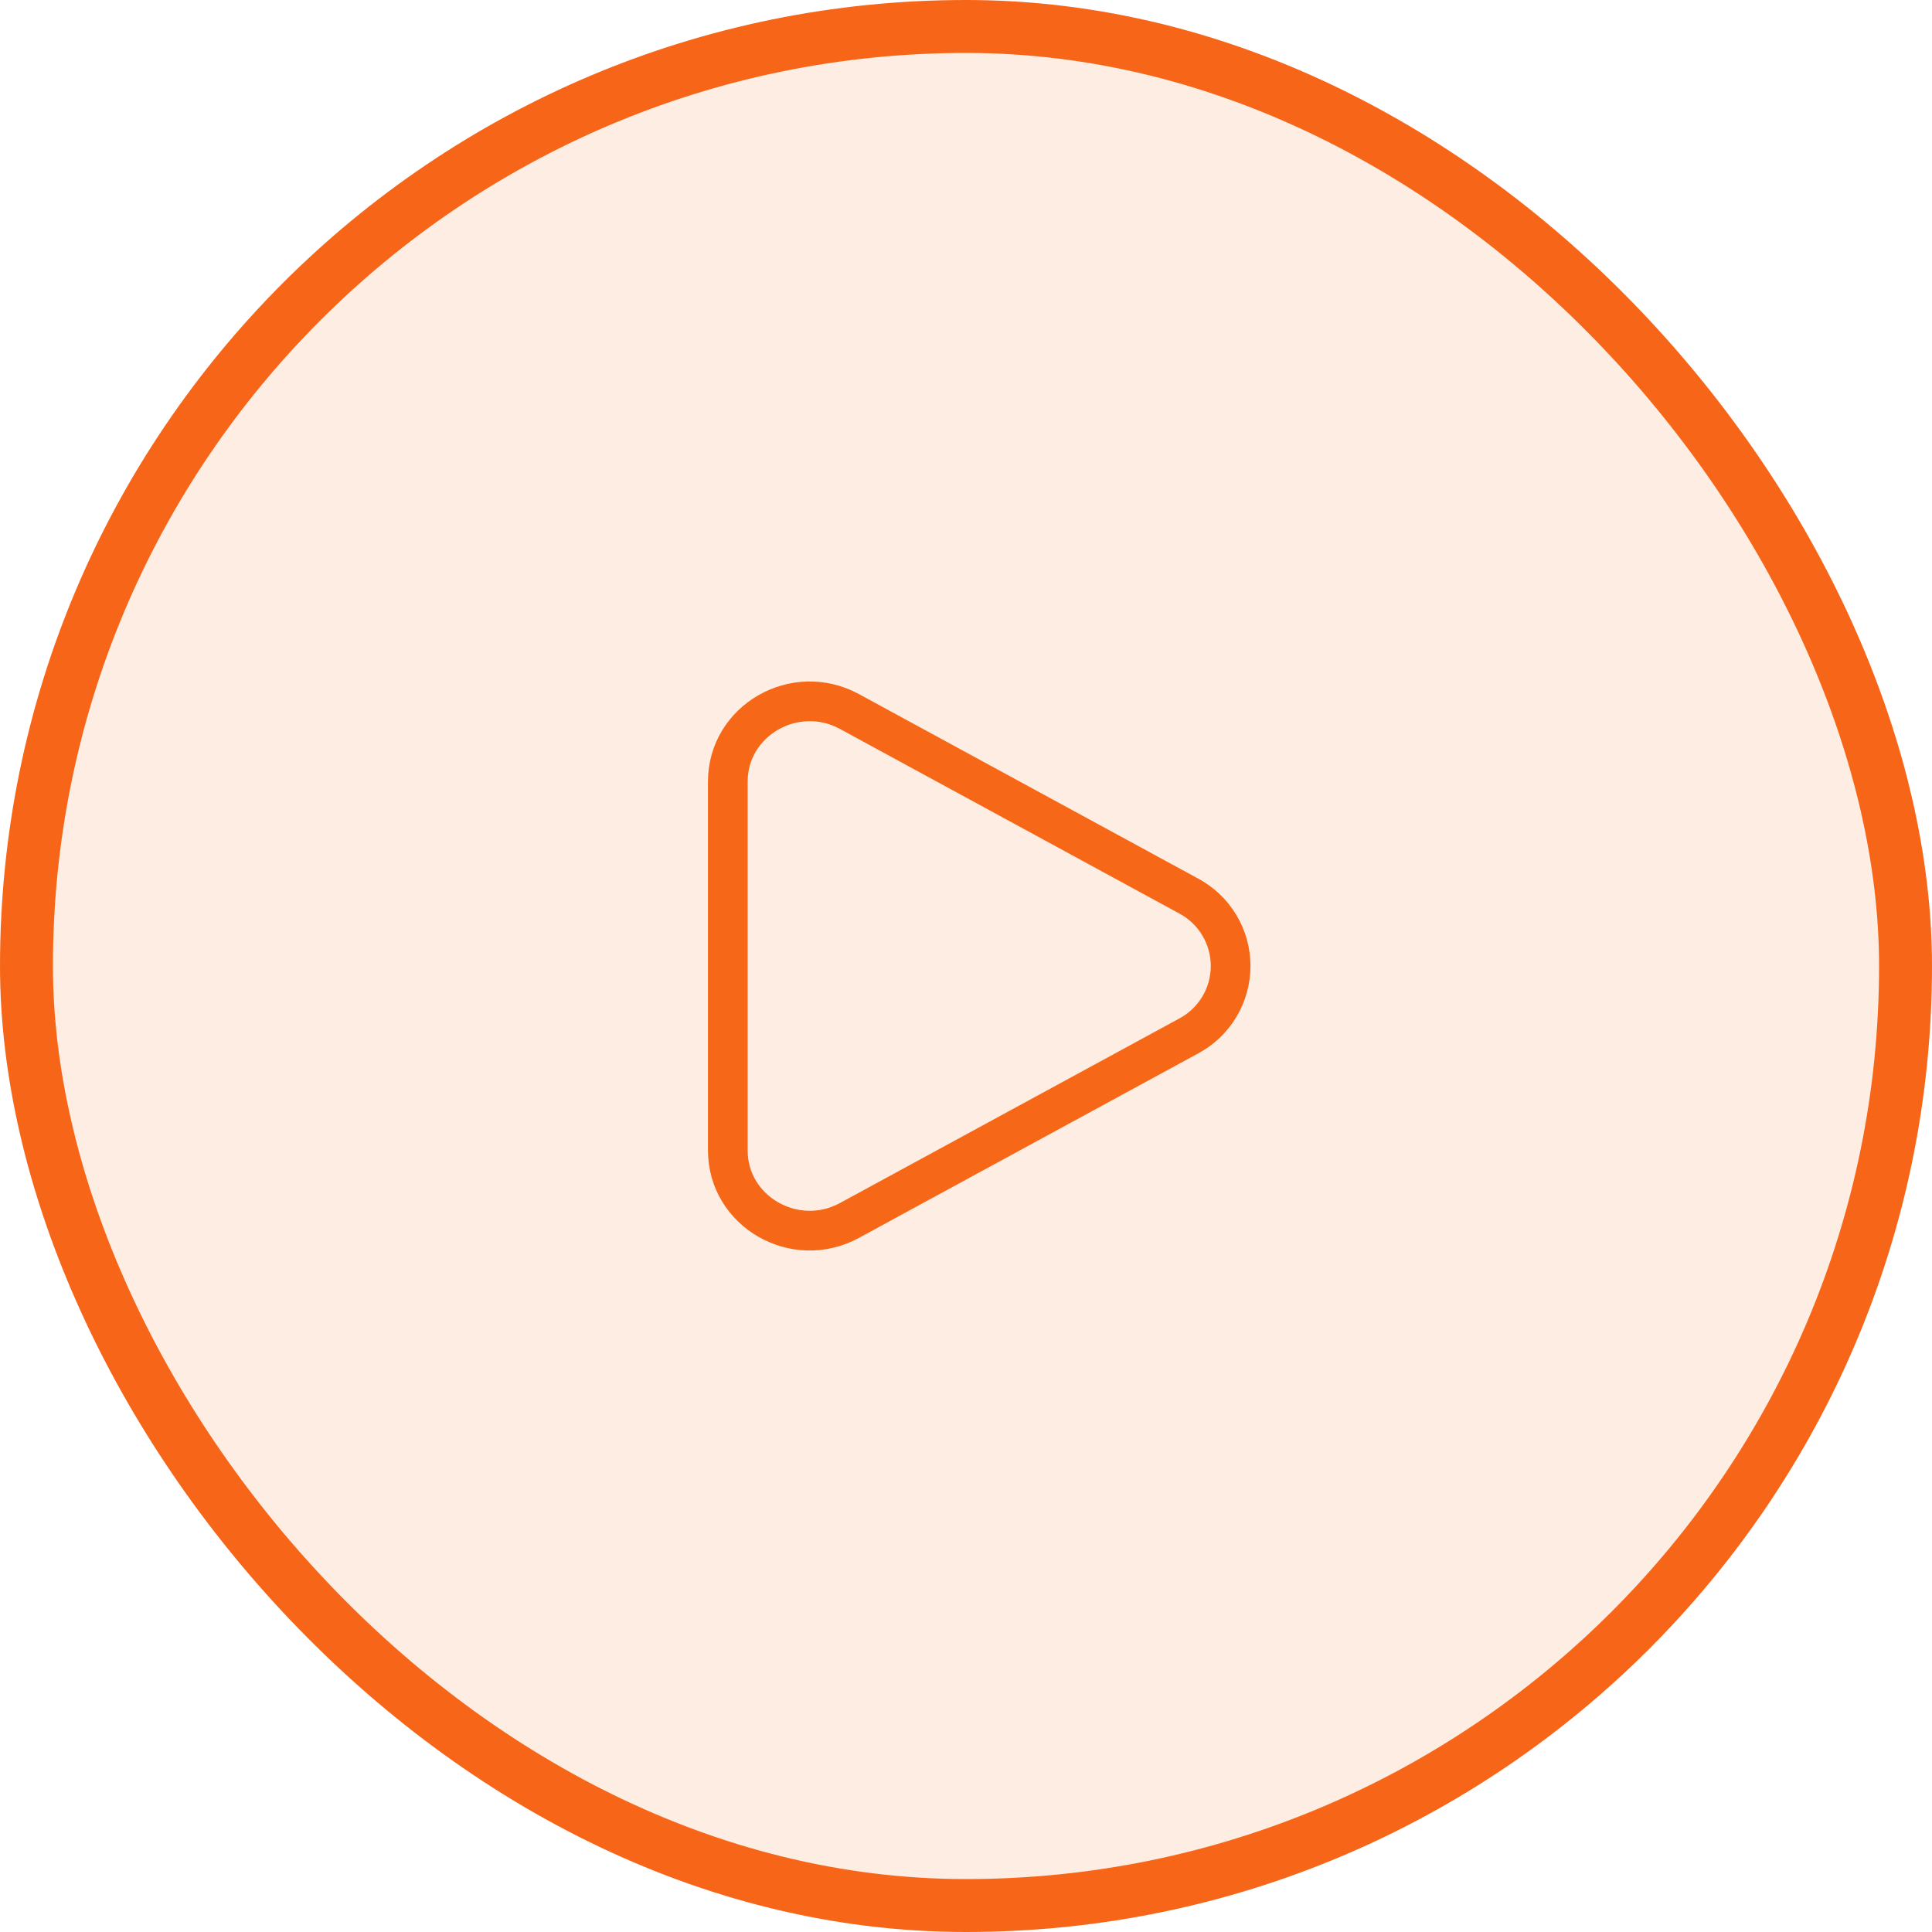 <?xml version="1.0" encoding="UTF-8"?> <svg xmlns="http://www.w3.org/2000/svg" width="73" height="73" viewBox="0 0 73 73" fill="none"><rect x="1" y="1" width="71" height="71" rx="35.5" fill="#F76818" fill-opacity="0.12"></rect><rect x="1" y="1" width="71" height="71" rx="35.5" stroke="#F76618" stroke-width="2"></rect><path d="M44.909 33.853C45.389 34.108 45.791 34.49 46.071 34.956C46.351 35.422 46.499 35.956 46.499 36.5C46.499 37.044 46.351 37.578 46.071 38.044C45.791 38.51 45.389 38.892 44.909 39.147L32.097 46.114C30.034 47.237 27.5 45.777 27.5 43.468V29.533C27.5 27.223 30.034 25.764 32.097 26.885L44.909 33.853Z" stroke="#F66817" stroke-width="1.5"></path></svg> 